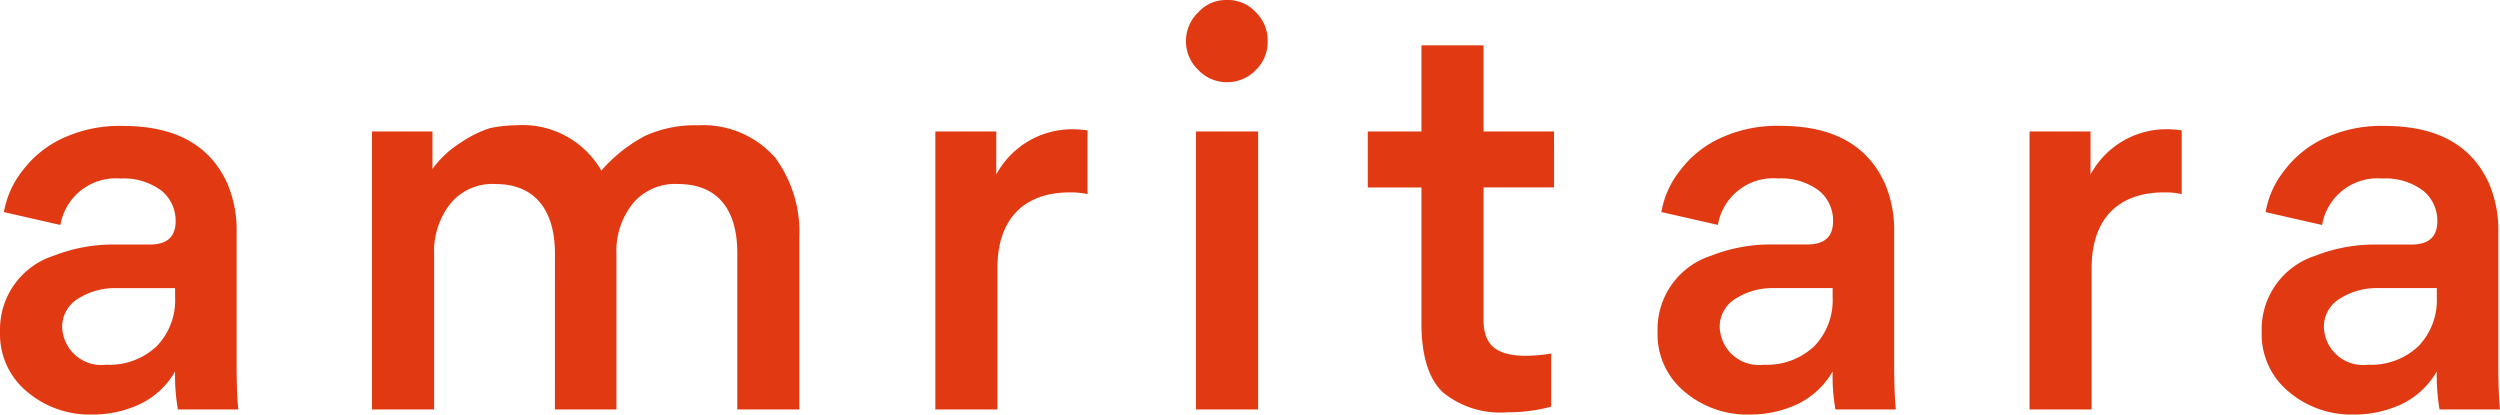 <svg xmlns="http://www.w3.org/2000/svg" xmlns:xlink="http://www.w3.org/1999/xlink" width="147.273" height="24.42" viewBox="0 0 147.273 24.42">
  <defs>
    <clipPath id="clip-path">
      <path id="パス_6245" data-name="パス 6245" d="M0-.261H147.273v-24.42H0Z" transform="translate(0 0.261)" fill="#e13911"/>
    </clipPath>
  </defs>
  <g id="グループ_14034" data-name="グループ 14034" transform="translate(0 24.42)">
    <g id="グループ_14033" data-name="グループ 14033" clip-path="url(#clip-path)">
      <g id="グループ_14032" data-name="グループ 14032" transform="translate(14.189 -0.039)">
        <path id="パス_6244" data-name="パス 6244" d="M-.15-.258c-.066-.659-.1-1.548-.1-2.637V-10.7a6.9,6.9,0,0,0-.56-2.9q-1.533-3.362-6.129-3.362a7.9,7.9,0,0,0-3.328.626,6.2,6.2,0,0,0-2.571,1.978,5.424,5.424,0,0,0-1.121,2.472l3.328.758a3.313,3.313,0,0,1,3.56-2.736,3.677,3.677,0,0,1,2.405.725,2.279,2.279,0,0,1,.824,1.78c0,.922-.495,1.383-1.517,1.383H-7.4a9.6,9.6,0,0,0-3.624.66,4.55,4.55,0,0,0-3.164,4.349v.165a4.387,4.387,0,0,0,1.549,3.46A5.732,5.732,0,0,0-8.686.039a6.56,6.56,0,0,0,2.7-.594A4.755,4.755,0,0,0-3.874-2.5,11.4,11.4,0,0,0-3.709-.258ZM-3.874-6.882a3.9,3.9,0,0,1-1.087,2.9A4.058,4.058,0,0,1-7.927-2.895a2.31,2.31,0,0,1-2.6-2.24,1.935,1.935,0,0,1,.988-1.681A4.034,4.034,0,0,1-7.4-7.409h3.526ZM18.5-.258h3.625V-9.419a4.446,4.446,0,0,1,.988-3,3.235,3.235,0,0,1,2.637-1.121c2.405,0,3.494,1.582,3.494,4.054V-.258H32.9V-10.375a7.427,7.427,0,0,0-1.418-4.713A5.651,5.651,0,0,0,26.938-17a7.078,7.078,0,0,0-3.131.626,8.982,8.982,0,0,0-2.571,2.043A5.357,5.357,0,0,0,16.2-17a7.889,7.889,0,0,0-1.516.165A6.519,6.519,0,0,0,13-16.01a6,6,0,0,0-1.714,1.582v-2.208H7.726V-.258h3.658V-9.386a4.535,4.535,0,0,1,.988-3.032,3.191,3.191,0,0,1,2.637-1.121c2.373,0,3.493,1.615,3.493,4.086ZM49.875-16.7a6.911,6.911,0,0,0-.89-.066A5.077,5.077,0,0,0,44.5-14.1v-2.538H40.911V-.258h3.658V-8.6c0-2.834,1.516-4.448,4.284-4.448a4.648,4.648,0,0,1,1.022.1ZM56.4-20.261a2.322,2.322,0,0,0,1.681.724,2.339,2.339,0,0,0,1.714-.724,2.291,2.291,0,0,0,.692-1.681,2.311,2.311,0,0,0-.692-1.714,2.218,2.218,0,0,0-1.714-.725,2.2,2.2,0,0,0-1.681.725,2.339,2.339,0,0,0-.724,1.714,2.322,2.322,0,0,0,.724,1.681m-.132,20h3.658V-16.637H56.268ZM77.358-16.637H73.207v-5.075H69.548v5.075H66.385v3.3h3.163v8.008c0,1.912.428,3.262,1.253,4.053A5.33,5.33,0,0,0,74.59-.093a10,10,0,0,0,2.6-.33V-3.554a9.681,9.681,0,0,1-1.483.133c-1.78,0-2.5-.66-2.5-2.109v-7.81h4.152ZM97.494-.258c-.066-.659-.1-1.548-.1-2.637V-10.7a6.9,6.9,0,0,0-.56-2.9Q95.3-16.966,90.7-16.966a7.9,7.9,0,0,0-3.328.626,6.2,6.2,0,0,0-2.57,1.978,5.414,5.414,0,0,0-1.121,2.472l3.328.758a3.312,3.312,0,0,1,3.559-2.736,3.68,3.68,0,0,1,2.406.725,2.278,2.278,0,0,1,.823,1.78c0,.922-.494,1.383-1.516,1.383H90.243a9.611,9.611,0,0,0-3.625.66,4.55,4.55,0,0,0-3.163,4.349v.165A4.389,4.389,0,0,0,85-1.345,5.734,5.734,0,0,0,88.958.039a6.552,6.552,0,0,0,2.7-.594A4.757,4.757,0,0,0,93.77-2.5a11.4,11.4,0,0,0,.165,2.241ZM93.77-6.882a3.9,3.9,0,0,1-1.087,2.9,4.059,4.059,0,0,1-2.966,1.087,2.309,2.309,0,0,1-2.6-2.24A1.935,1.935,0,0,1,88.1-6.816a4.032,4.032,0,0,1,2.142-.594H93.77Zm20.563-9.82a6.881,6.881,0,0,0-.889-.066,5.077,5.077,0,0,0-4.482,2.669v-2.538H105.37V-.258h3.658V-8.6c0-2.834,1.516-4.448,4.284-4.448a4.644,4.644,0,0,1,1.021.1ZM133.084-.258c-.066-.659-.1-1.548-.1-2.637V-10.7a6.9,6.9,0,0,0-.56-2.9q-1.533-3.362-6.129-3.362a7.9,7.9,0,0,0-3.328.626,6.2,6.2,0,0,0-2.571,1.978,5.424,5.424,0,0,0-1.121,2.472l3.328.758a3.313,3.313,0,0,1,3.56-2.736,3.677,3.677,0,0,1,2.405.725,2.279,2.279,0,0,1,.824,1.78c0,.922-.495,1.383-1.517,1.383h-2.043a9.6,9.6,0,0,0-3.624.66,4.55,4.55,0,0,0-3.164,4.349v.165a4.387,4.387,0,0,0,1.549,3.46A5.732,5.732,0,0,0,124.549.039a6.56,6.56,0,0,0,2.7-.594A4.755,4.755,0,0,0,129.36-2.5a11.405,11.405,0,0,0,.165,2.241ZM129.36-6.882a3.9,3.9,0,0,1-1.087,2.9,4.058,4.058,0,0,1-2.965,1.087,2.31,2.31,0,0,1-2.6-2.24,1.935,1.935,0,0,1,.988-1.681,4.034,4.034,0,0,1,2.142-.594h3.526Z" transform="translate(0 0)" fill="#e13911"/>
      </g>
    </g>
  </g>
</svg>
